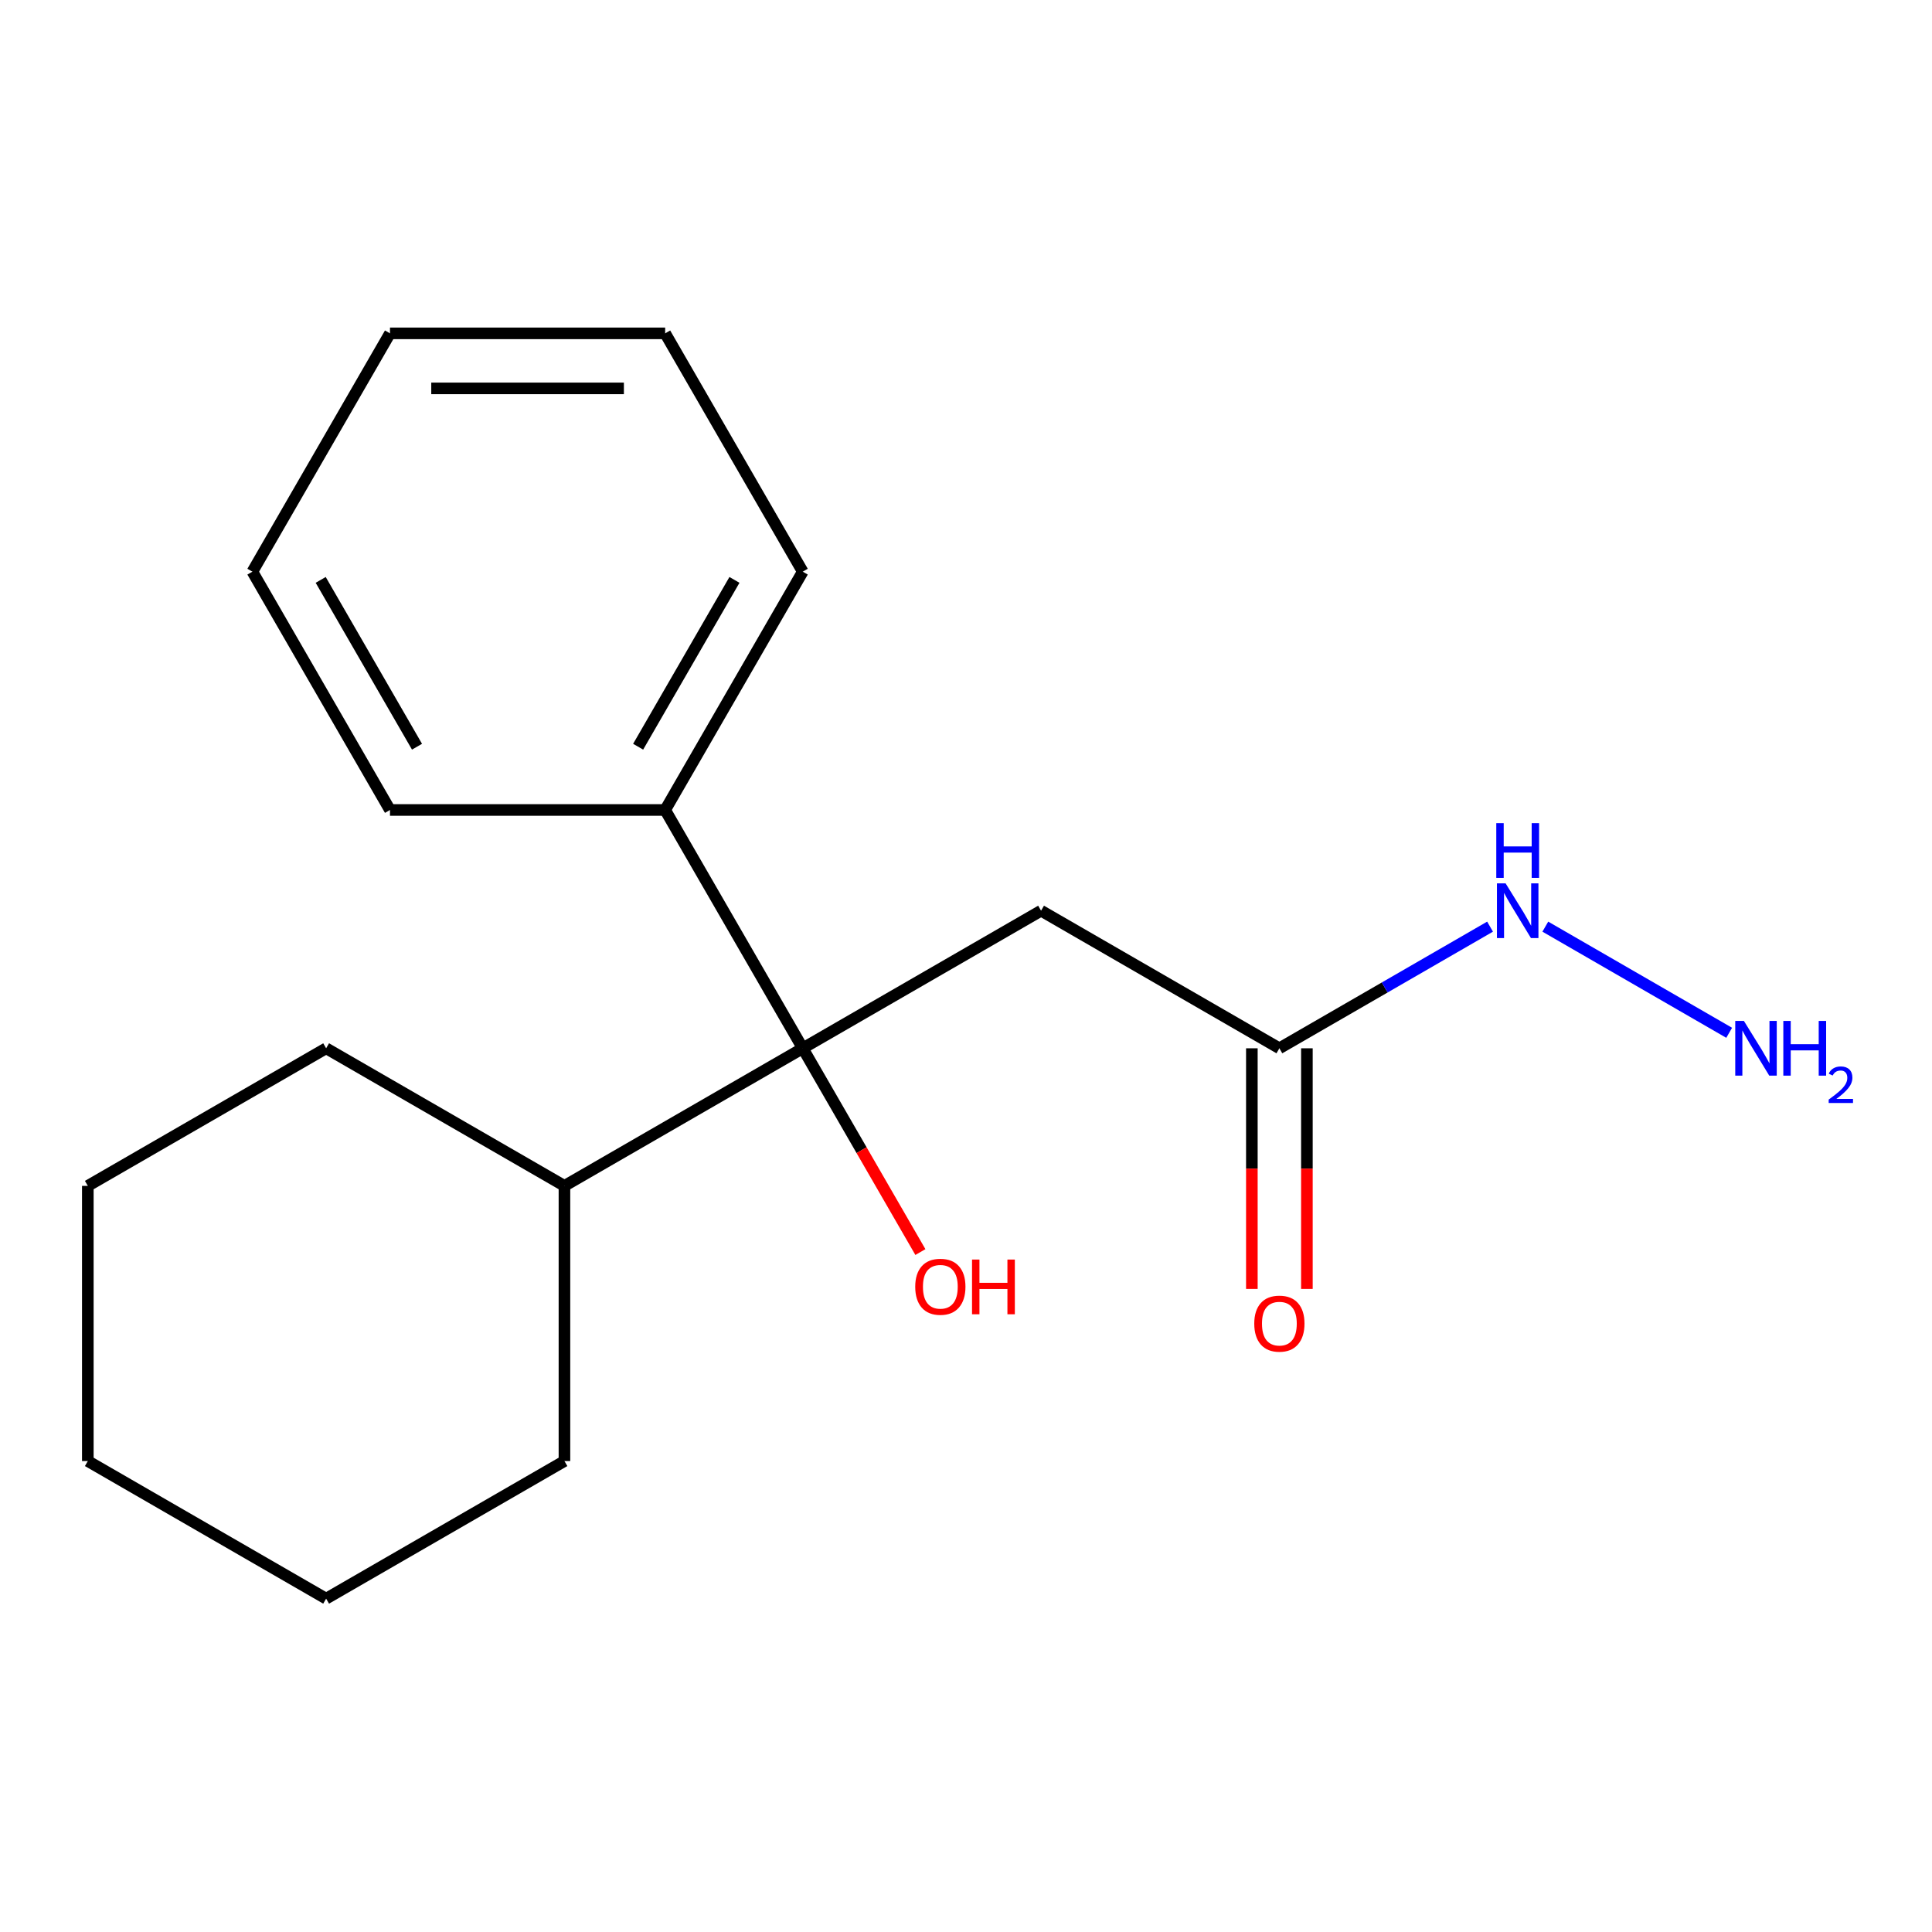 <?xml version='1.0' encoding='iso-8859-1'?>
<svg version='1.1' baseProfile='full'
              xmlns='http://www.w3.org/2000/svg'
                      xmlns:rdkit='http://www.rdkit.org/xml'
                      xmlns:xlink='http://www.w3.org/1999/xlink'
                  xml:space='preserve'
width='1000px' height='1000px' viewBox='0 0 1000 1000'>
<!-- END OF HEADER -->
<rect style='opacity:1.0;fill:#FFFFFF;stroke:none' width='1000' height='1000' x='0' y='0'> </rect>
<path class='bond-0' d='M 415.504,542.593 L 538.854,471.377' style='fill:none;fill-rule:evenodd;stroke:#000000;stroke-width:6px;stroke-linecap:butt;stroke-linejoin:miter;stroke-opacity:1' />
<path class='bond-2' d='M 415.504,542.593 L 344.288,419.243' style='fill:none;fill-rule:evenodd;stroke:#000000;stroke-width:6px;stroke-linecap:butt;stroke-linejoin:miter;stroke-opacity:1' />
<path class='bond-3' d='M 415.504,542.593 L 292.154,613.809' style='fill:none;fill-rule:evenodd;stroke:#000000;stroke-width:6px;stroke-linecap:butt;stroke-linejoin:miter;stroke-opacity:1' />
<path class='bond-6' d='M 415.504,542.593 L 445.95,595.327' style='fill:none;fill-rule:evenodd;stroke:#000000;stroke-width:6px;stroke-linecap:butt;stroke-linejoin:miter;stroke-opacity:1' />
<path class='bond-6' d='M 445.95,595.327 L 476.396,648.062' style='fill:none;fill-rule:evenodd;stroke:#FF0000;stroke-width:6px;stroke-linecap:butt;stroke-linejoin:miter;stroke-opacity:1' />
<path class='bond-1' d='M 538.854,471.377 L 662.203,542.593' style='fill:none;fill-rule:evenodd;stroke:#000000;stroke-width:6px;stroke-linecap:butt;stroke-linejoin:miter;stroke-opacity:1' />
<path class='bond-4' d='M 647.96,542.593 L 647.96,604.868' style='fill:none;fill-rule:evenodd;stroke:#000000;stroke-width:6px;stroke-linecap:butt;stroke-linejoin:miter;stroke-opacity:1' />
<path class='bond-4' d='M 647.96,604.868 L 647.96,667.144' style='fill:none;fill-rule:evenodd;stroke:#FF0000;stroke-width:6px;stroke-linecap:butt;stroke-linejoin:miter;stroke-opacity:1' />
<path class='bond-4' d='M 676.447,542.593 L 676.447,604.868' style='fill:none;fill-rule:evenodd;stroke:#000000;stroke-width:6px;stroke-linecap:butt;stroke-linejoin:miter;stroke-opacity:1' />
<path class='bond-4' d='M 676.447,604.868 L 676.447,667.144' style='fill:none;fill-rule:evenodd;stroke:#FF0000;stroke-width:6px;stroke-linecap:butt;stroke-linejoin:miter;stroke-opacity:1' />
<path class='bond-5' d='M 662.203,542.593 L 716.728,511.113' style='fill:none;fill-rule:evenodd;stroke:#000000;stroke-width:6px;stroke-linecap:butt;stroke-linejoin:miter;stroke-opacity:1' />
<path class='bond-5' d='M 716.728,511.113 L 771.252,479.633' style='fill:none;fill-rule:evenodd;stroke:#0000FF;stroke-width:6px;stroke-linecap:butt;stroke-linejoin:miter;stroke-opacity:1' />
<path class='bond-8' d='M 344.288,419.243 L 415.504,295.893' style='fill:none;fill-rule:evenodd;stroke:#000000;stroke-width:6px;stroke-linecap:butt;stroke-linejoin:miter;stroke-opacity:1' />
<path class='bond-8' d='M 330.3,386.497 L 380.152,300.152' style='fill:none;fill-rule:evenodd;stroke:#000000;stroke-width:6px;stroke-linecap:butt;stroke-linejoin:miter;stroke-opacity:1' />
<path class='bond-9' d='M 344.288,419.243 L 201.856,419.243' style='fill:none;fill-rule:evenodd;stroke:#000000;stroke-width:6px;stroke-linecap:butt;stroke-linejoin:miter;stroke-opacity:1' />
<path class='bond-10' d='M 292.154,613.809 L 168.804,542.593' style='fill:none;fill-rule:evenodd;stroke:#000000;stroke-width:6px;stroke-linecap:butt;stroke-linejoin:miter;stroke-opacity:1' />
<path class='bond-11' d='M 292.154,613.809 L 292.154,756.241' style='fill:none;fill-rule:evenodd;stroke:#000000;stroke-width:6px;stroke-linecap:butt;stroke-linejoin:miter;stroke-opacity:1' />
<path class='bond-7' d='M 799.854,479.633 L 895.015,534.574' style='fill:none;fill-rule:evenodd;stroke:#0000FF;stroke-width:6px;stroke-linecap:butt;stroke-linejoin:miter;stroke-opacity:1' />
<path class='bond-13' d='M 415.504,295.893 L 344.288,172.543' style='fill:none;fill-rule:evenodd;stroke:#000000;stroke-width:6px;stroke-linecap:butt;stroke-linejoin:miter;stroke-opacity:1' />
<path class='bond-12' d='M 201.856,419.243 L 130.64,295.893' style='fill:none;fill-rule:evenodd;stroke:#000000;stroke-width:6px;stroke-linecap:butt;stroke-linejoin:miter;stroke-opacity:1' />
<path class='bond-12' d='M 215.843,386.497 L 165.992,300.152' style='fill:none;fill-rule:evenodd;stroke:#000000;stroke-width:6px;stroke-linecap:butt;stroke-linejoin:miter;stroke-opacity:1' />
<path class='bond-15' d='M 168.804,542.593 L 45.455,613.809' style='fill:none;fill-rule:evenodd;stroke:#000000;stroke-width:6px;stroke-linecap:butt;stroke-linejoin:miter;stroke-opacity:1' />
<path class='bond-14' d='M 292.154,756.241 L 168.804,827.457' style='fill:none;fill-rule:evenodd;stroke:#000000;stroke-width:6px;stroke-linecap:butt;stroke-linejoin:miter;stroke-opacity:1' />
<path class='bond-16' d='M 130.64,295.893 L 201.856,172.543' style='fill:none;fill-rule:evenodd;stroke:#000000;stroke-width:6px;stroke-linecap:butt;stroke-linejoin:miter;stroke-opacity:1' />
<path class='bond-18' d='M 344.288,172.543 L 201.856,172.543' style='fill:none;fill-rule:evenodd;stroke:#000000;stroke-width:6px;stroke-linecap:butt;stroke-linejoin:miter;stroke-opacity:1' />
<path class='bond-18' d='M 322.923,201.03 L 223.221,201.03' style='fill:none;fill-rule:evenodd;stroke:#000000;stroke-width:6px;stroke-linecap:butt;stroke-linejoin:miter;stroke-opacity:1' />
<path class='bond-17' d='M 168.804,827.457 L 45.455,756.241' style='fill:none;fill-rule:evenodd;stroke:#000000;stroke-width:6px;stroke-linecap:butt;stroke-linejoin:miter;stroke-opacity:1' />
<path class='bond-19' d='M 45.455,613.809 L 45.455,756.241' style='fill:none;fill-rule:evenodd;stroke:#000000;stroke-width:6px;stroke-linecap:butt;stroke-linejoin:miter;stroke-opacity:1' />
<path  class='atom-5' d='M 649.203 685.105
Q 649.203 678.305, 652.563 674.505
Q 655.923 670.705, 662.203 670.705
Q 668.483 670.705, 671.843 674.505
Q 675.203 678.305, 675.203 685.105
Q 675.203 691.985, 671.803 695.905
Q 668.403 699.785, 662.203 699.785
Q 655.963 699.785, 652.563 695.905
Q 649.203 692.025, 649.203 685.105
M 662.203 696.585
Q 666.523 696.585, 668.843 693.705
Q 671.203 690.785, 671.203 685.105
Q 671.203 679.545, 668.843 676.745
Q 666.523 673.905, 662.203 673.905
Q 657.883 673.905, 655.523 676.705
Q 653.203 679.505, 653.203 685.105
Q 653.203 690.825, 655.523 693.705
Q 657.883 696.585, 662.203 696.585
' fill='#FF0000'/>
<path  class='atom-6' d='M 779.293 457.217
L 788.573 472.217
Q 789.493 473.697, 790.973 476.377
Q 792.453 479.057, 792.533 479.217
L 792.533 457.217
L 796.293 457.217
L 796.293 485.537
L 792.413 485.537
L 782.453 469.137
Q 781.293 467.217, 780.053 465.017
Q 778.853 462.817, 778.493 462.137
L 778.493 485.537
L 774.813 485.537
L 774.813 457.217
L 779.293 457.217
' fill='#0000FF'/>
<path  class='atom-6' d='M 774.473 426.065
L 778.313 426.065
L 778.313 438.105
L 792.793 438.105
L 792.793 426.065
L 796.633 426.065
L 796.633 454.385
L 792.793 454.385
L 792.793 441.305
L 778.313 441.305
L 778.313 454.385
L 774.473 454.385
L 774.473 426.065
' fill='#0000FF'/>
<path  class='atom-7' d='M 473.72 666.022
Q 473.72 659.222, 477.08 655.422
Q 480.44 651.622, 486.72 651.622
Q 493 651.622, 496.36 655.422
Q 499.72 659.222, 499.72 666.022
Q 499.72 672.902, 496.32 676.822
Q 492.92 680.702, 486.72 680.702
Q 480.48 680.702, 477.08 676.822
Q 473.72 672.942, 473.72 666.022
M 486.72 677.502
Q 491.04 677.502, 493.36 674.622
Q 495.72 671.702, 495.72 666.022
Q 495.72 660.462, 493.36 657.662
Q 491.04 654.822, 486.72 654.822
Q 482.4 654.822, 480.04 657.622
Q 477.72 660.422, 477.72 666.022
Q 477.72 671.742, 480.04 674.622
Q 482.4 677.502, 486.72 677.502
' fill='#FF0000'/>
<path  class='atom-7' d='M 503.12 651.942
L 506.96 651.942
L 506.96 663.982
L 521.44 663.982
L 521.44 651.942
L 525.28 651.942
L 525.28 680.262
L 521.44 680.262
L 521.44 667.182
L 506.96 667.182
L 506.96 680.262
L 503.12 680.262
L 503.12 651.942
' fill='#FF0000'/>
<path  class='atom-8' d='M 902.643 528.433
L 911.923 543.433
Q 912.843 544.913, 914.323 547.593
Q 915.803 550.273, 915.883 550.433
L 915.883 528.433
L 919.643 528.433
L 919.643 556.753
L 915.763 556.753
L 905.803 540.353
Q 904.643 538.433, 903.403 536.233
Q 902.203 534.033, 901.843 533.353
L 901.843 556.753
L 898.163 556.753
L 898.163 528.433
L 902.643 528.433
' fill='#0000FF'/>
<path  class='atom-8' d='M 923.043 528.433
L 926.883 528.433
L 926.883 540.473
L 941.363 540.473
L 941.363 528.433
L 945.203 528.433
L 945.203 556.753
L 941.363 556.753
L 941.363 543.673
L 926.883 543.673
L 926.883 556.753
L 923.043 556.753
L 923.043 528.433
' fill='#0000FF'/>
<path  class='atom-8' d='M 946.576 555.759
Q 947.262 553.99, 948.899 553.013
Q 950.536 552.01, 952.806 552.01
Q 955.631 552.01, 957.215 553.541
Q 958.799 555.073, 958.799 557.792
Q 958.799 560.564, 956.74 563.151
Q 954.707 565.738, 950.483 568.801
L 959.116 568.801
L 959.116 570.913
L 946.523 570.913
L 946.523 569.144
Q 950.008 566.662, 952.067 564.814
Q 954.153 562.966, 955.156 561.303
Q 956.159 559.64, 956.159 557.924
Q 956.159 556.129, 955.261 555.125
Q 954.364 554.122, 952.806 554.122
Q 951.301 554.122, 950.298 554.729
Q 949.295 555.337, 948.582 556.683
L 946.576 555.759
' fill='#0000FF'/>
</svg>
